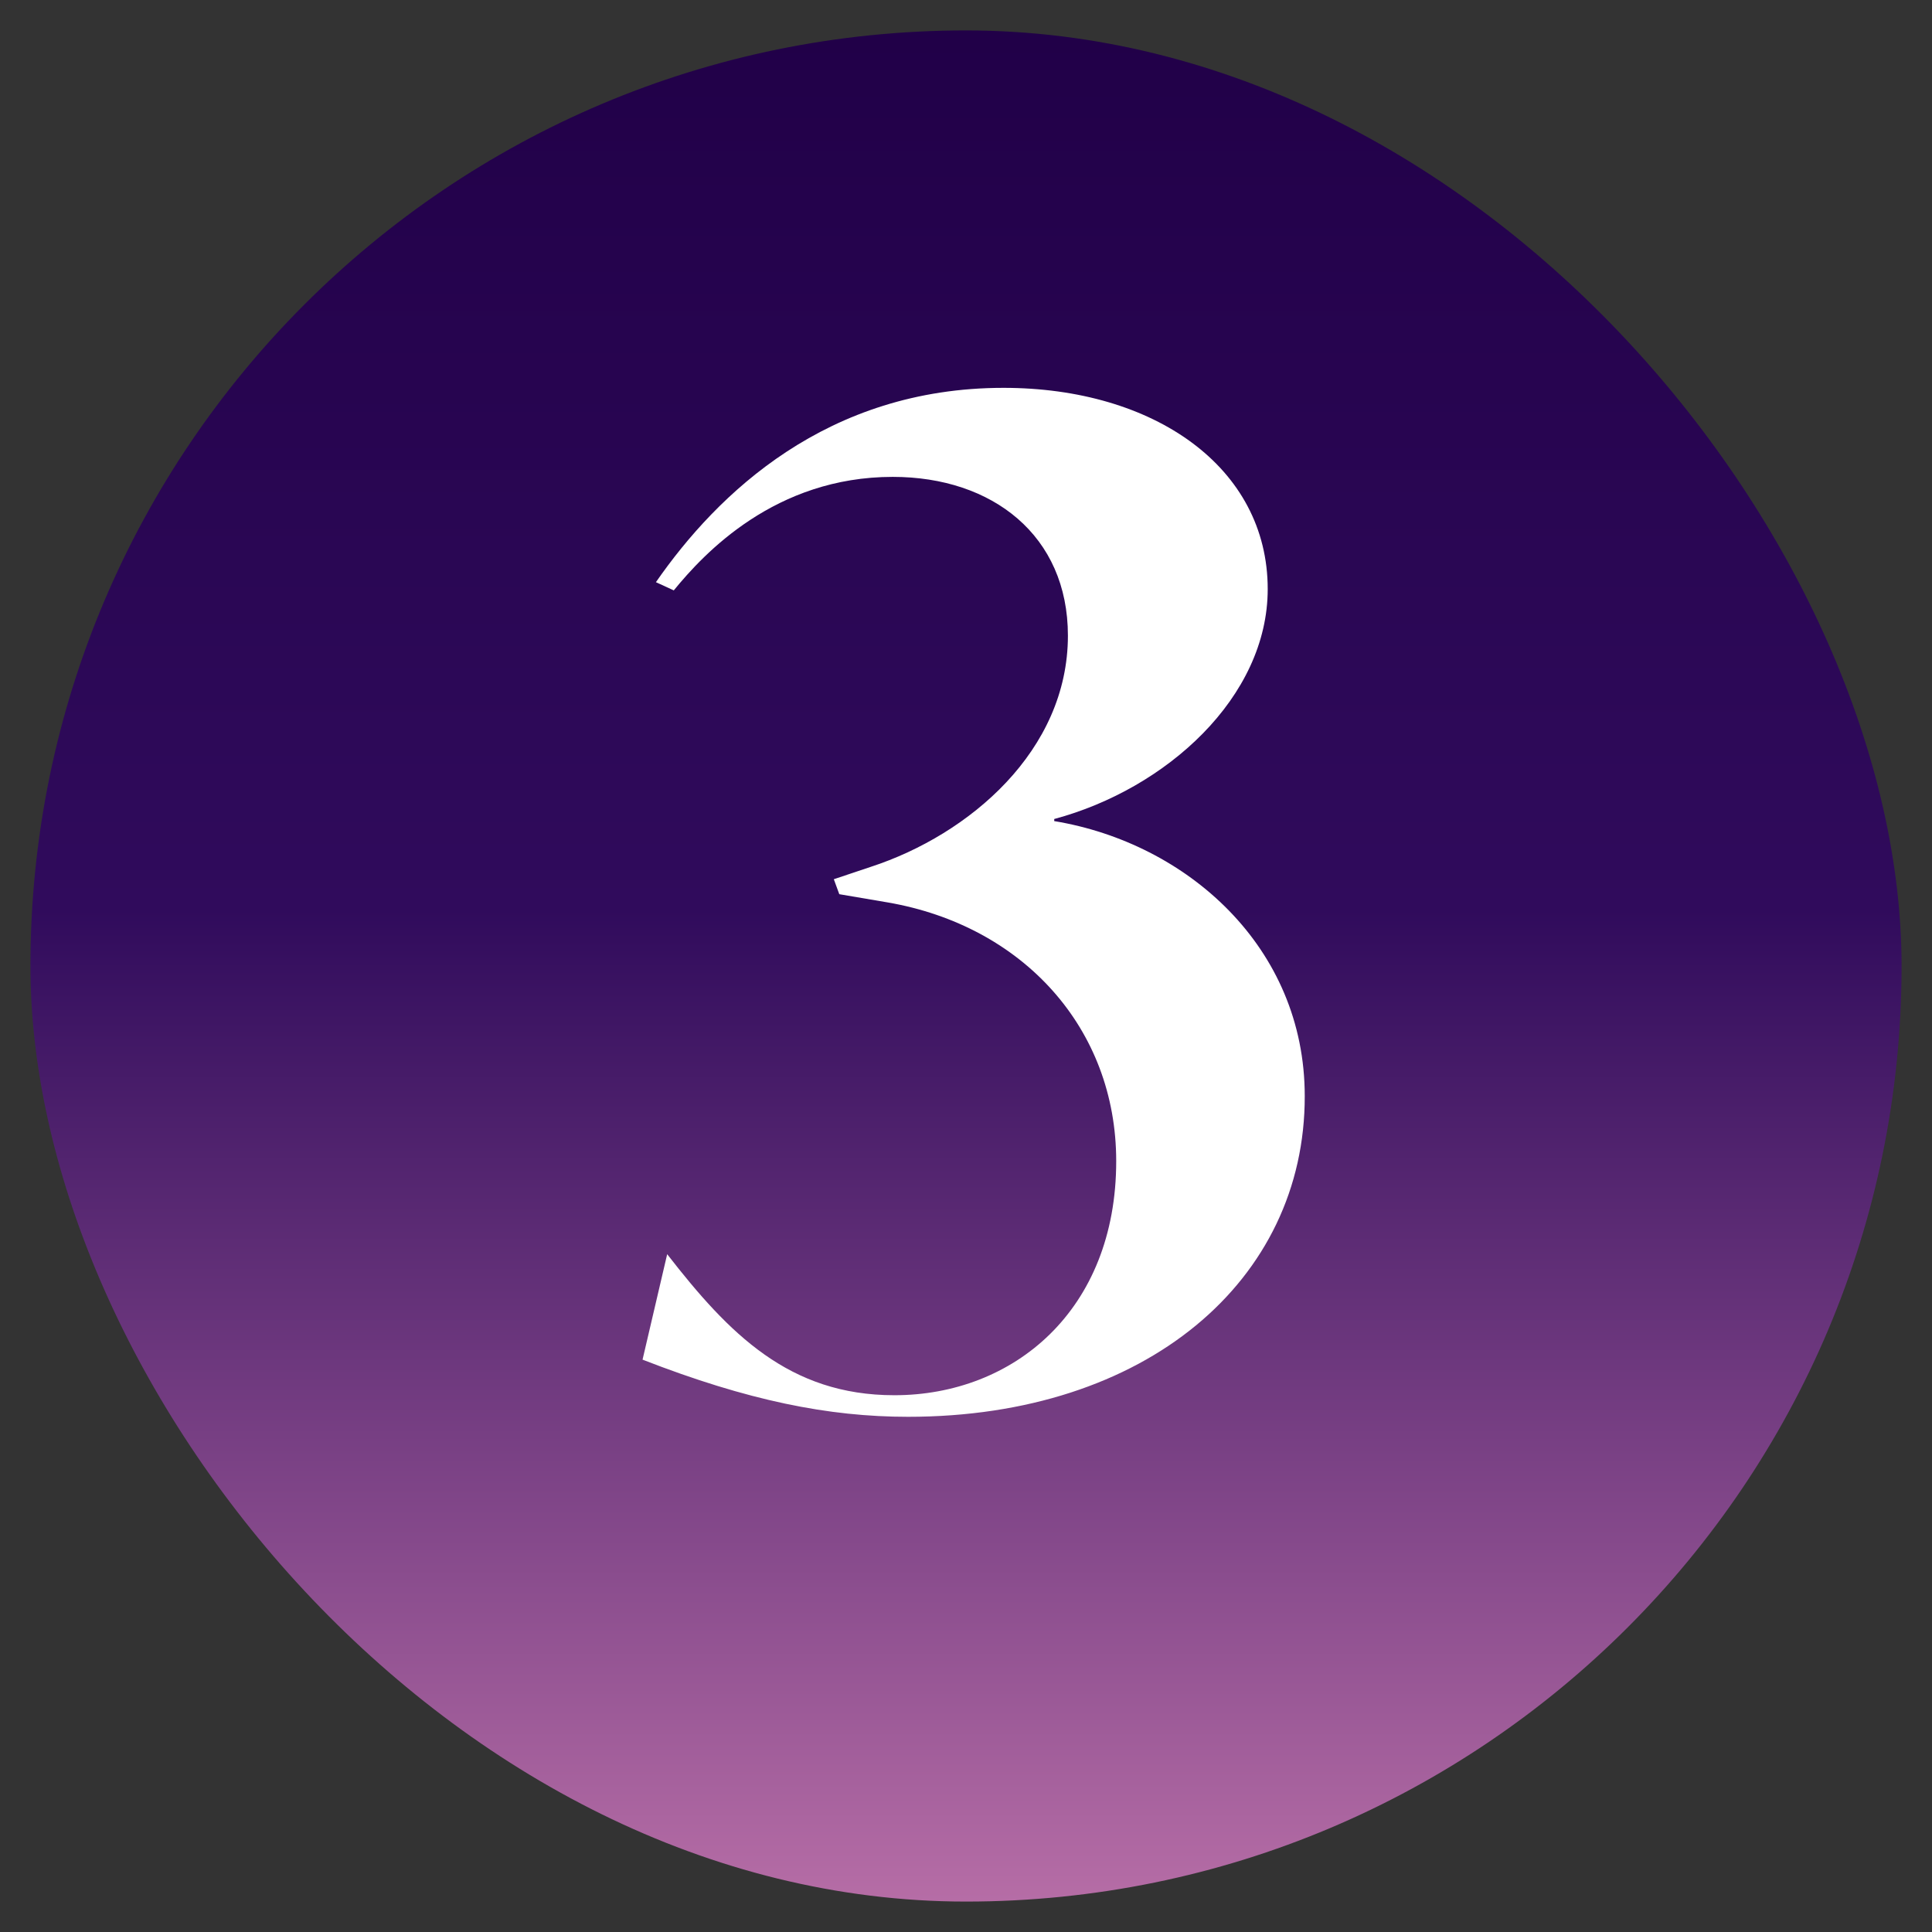 <svg id="Layer_1" data-name="Layer 1" xmlns="http://www.w3.org/2000/svg" xmlns:xlink="http://www.w3.org/1999/xlink" viewBox="0 0 120 120"><rect x="0" y="0" width="120" height="120" fill="#333333" stroke="none"/><defs><linearGradient id="linear-gradient" x1="60" y1="118.11" x2="60" y2="1.89" gradientUnits="userSpaceOnUse"><stop offset="0" stop-color="#b66da6"/><stop offset="0.53" stop-color="#300b5c"/><stop offset="1" stop-color="#210048"/></linearGradient></defs><rect x="1.89" y="1.89" width="116.22" height="116.22" rx="58.11" fill="url(#linear-gradient)"/><path d="M39.91,84.45l1.53-6.55c3.83,4.93,7.57,8.76,14.11,8.76,7.4,0,13.78-5.27,13.78-14.54,0-8.25-5.79-14.62-14.2-16.07l-3-.51-.34-.93,2.3-.77c6.12-2,12.24-7.22,12.24-14.36,0-6.21-4.68-9.86-10.88-9.86-7.31,0-11.73,4.76-13.6,7.05l-1.11-.51c3.83-5.52,10.63-12.07,21.59-12.07,9.35,0,16.41,4.93,16.41,12.5,0,6.71-6.29,12.41-13.26,14.28V51c8.24,1.36,15.56,7.82,15.56,17.08C81.06,79.52,71.2,88,56.4,88,51.47,88,46.46,87,39.91,84.45Z" fill="#fff"/></svg>